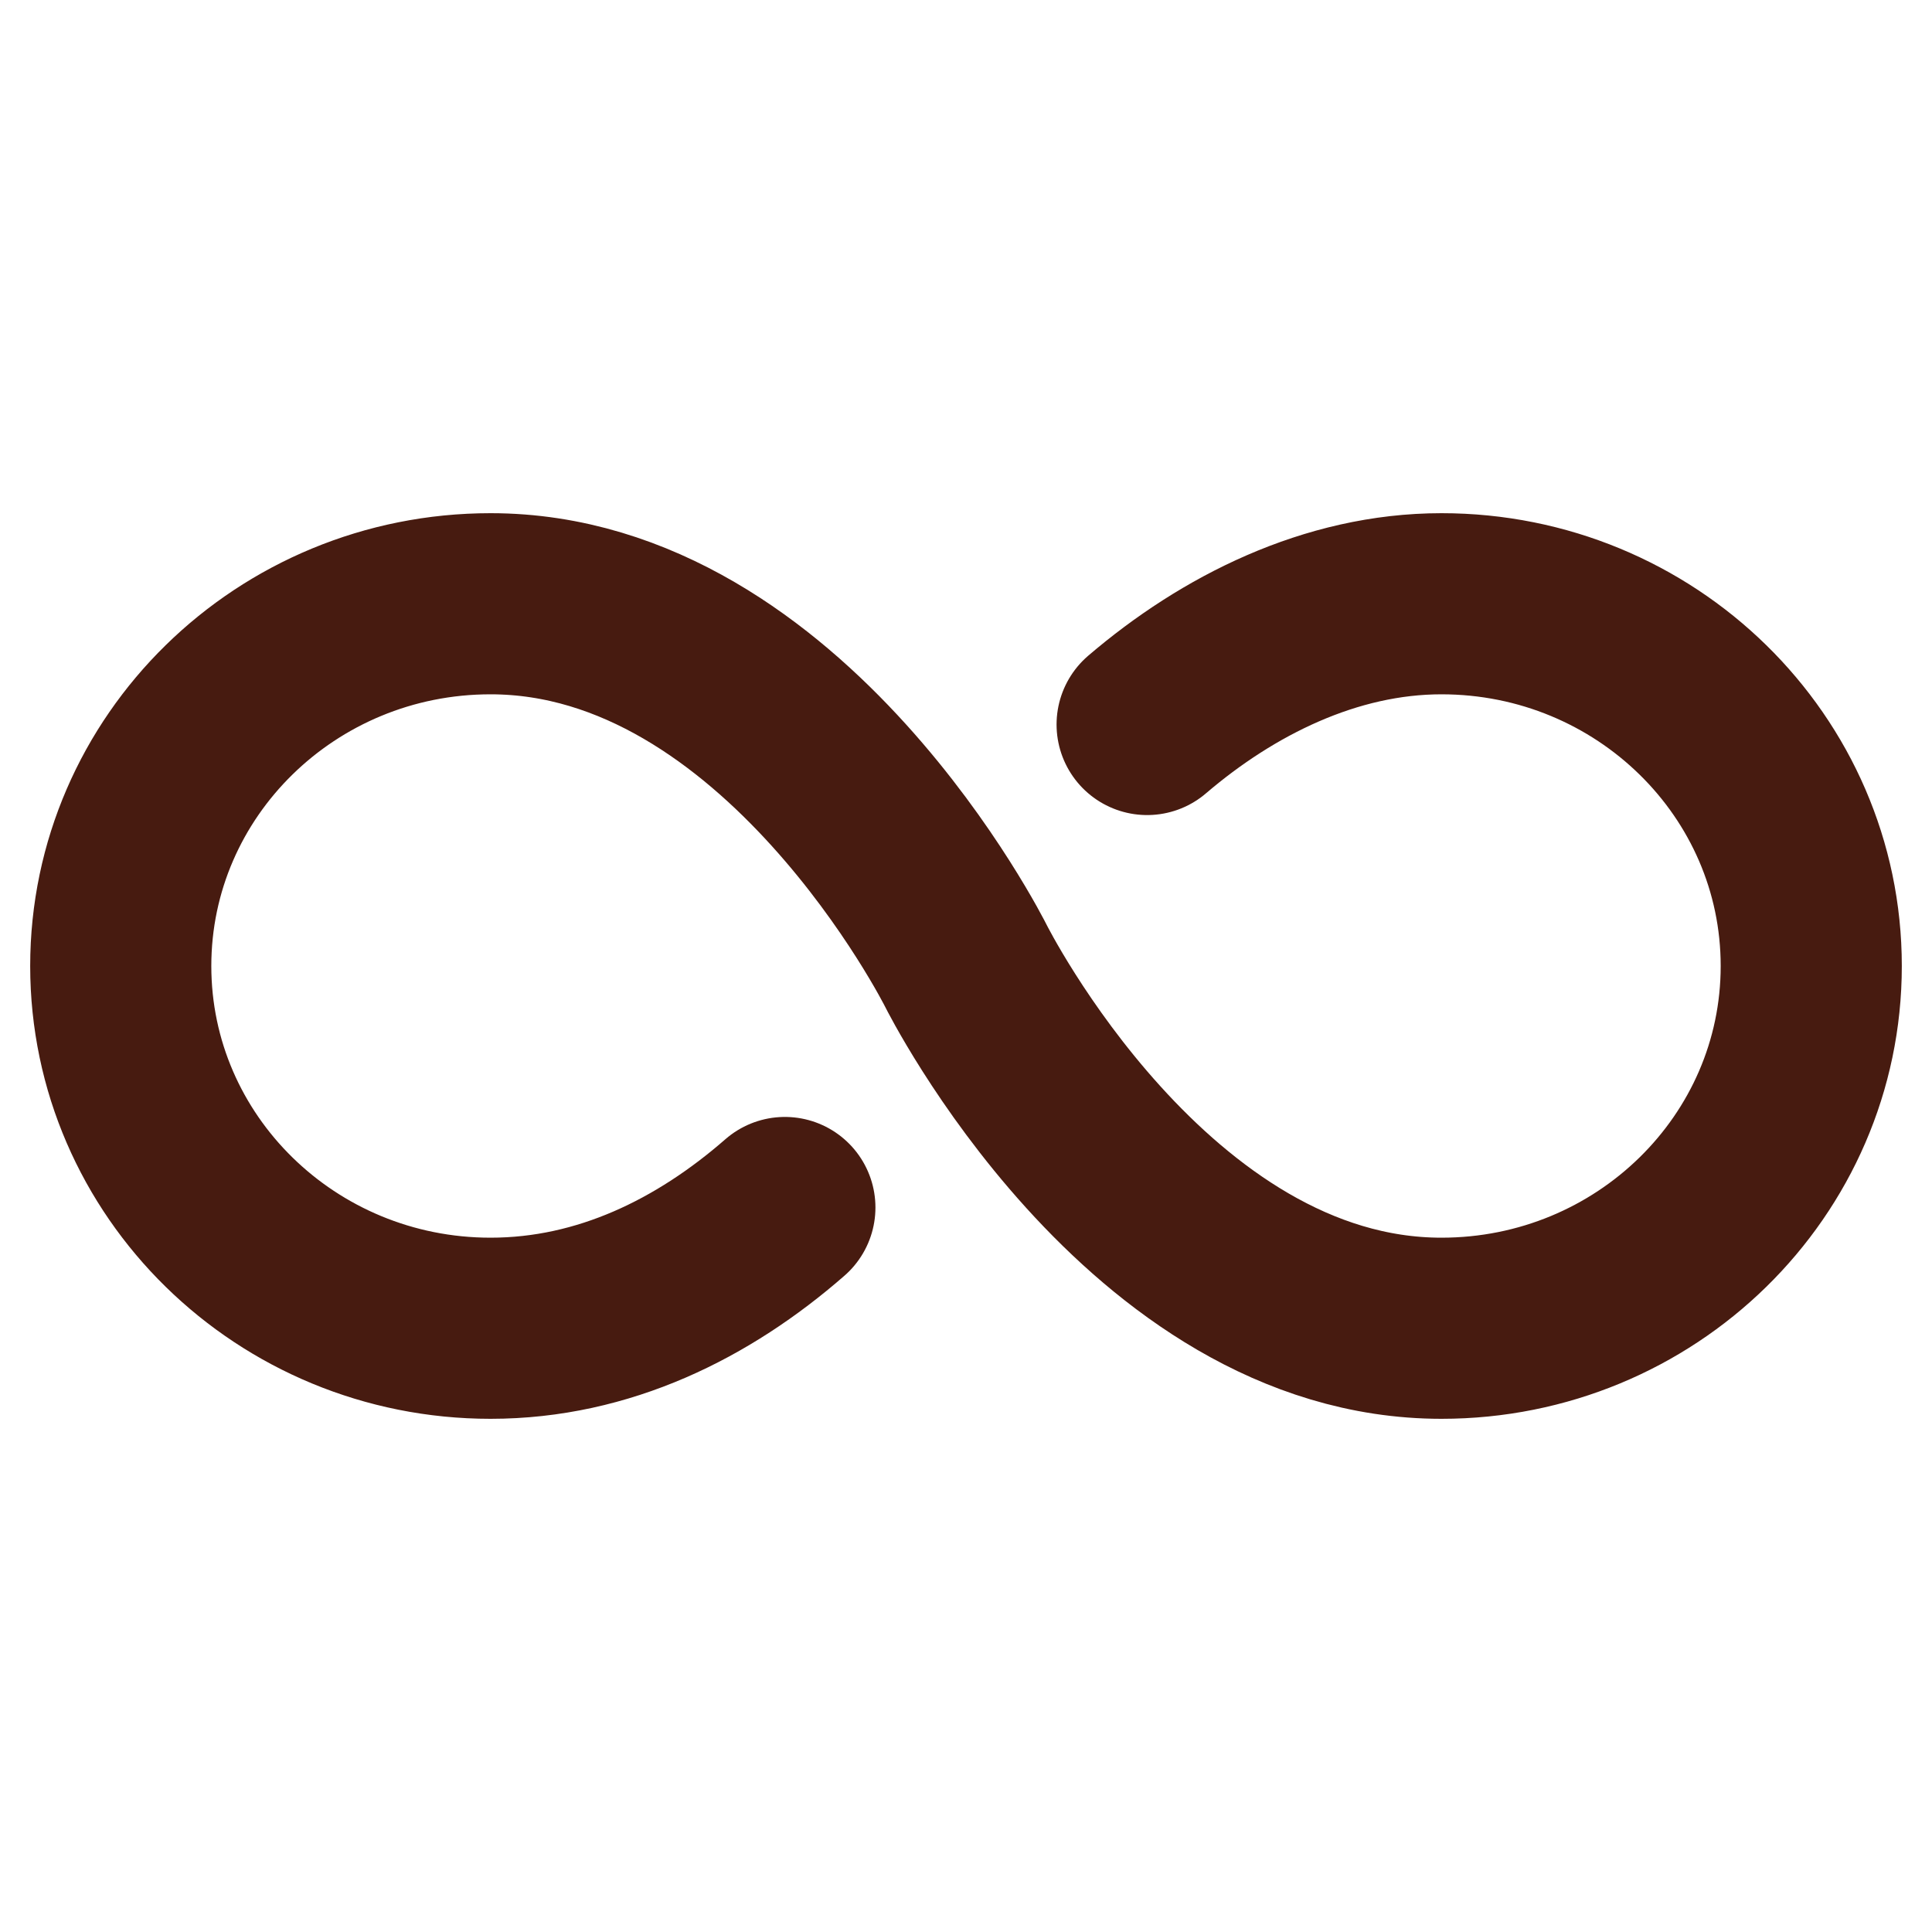 <svg viewBox="0 0 512 512" height="512" width="512" xmlns="http://www.w3.org/2000/svg"><path d="M256 256s-48-96-126-96c-54.12 0-98 43-98 96s43.88 96 98 96c30 0 56.45-13.18 78-32m48-64s48 96 126 96c54.12 0 98-43 98-96s-43.88-96-98-96c-29.37 0-56.66 13.75-78 32" stroke-width="48" stroke-miterlimit="10" stroke-linecap="round" stroke="#471b10" fill="none"></path></svg>